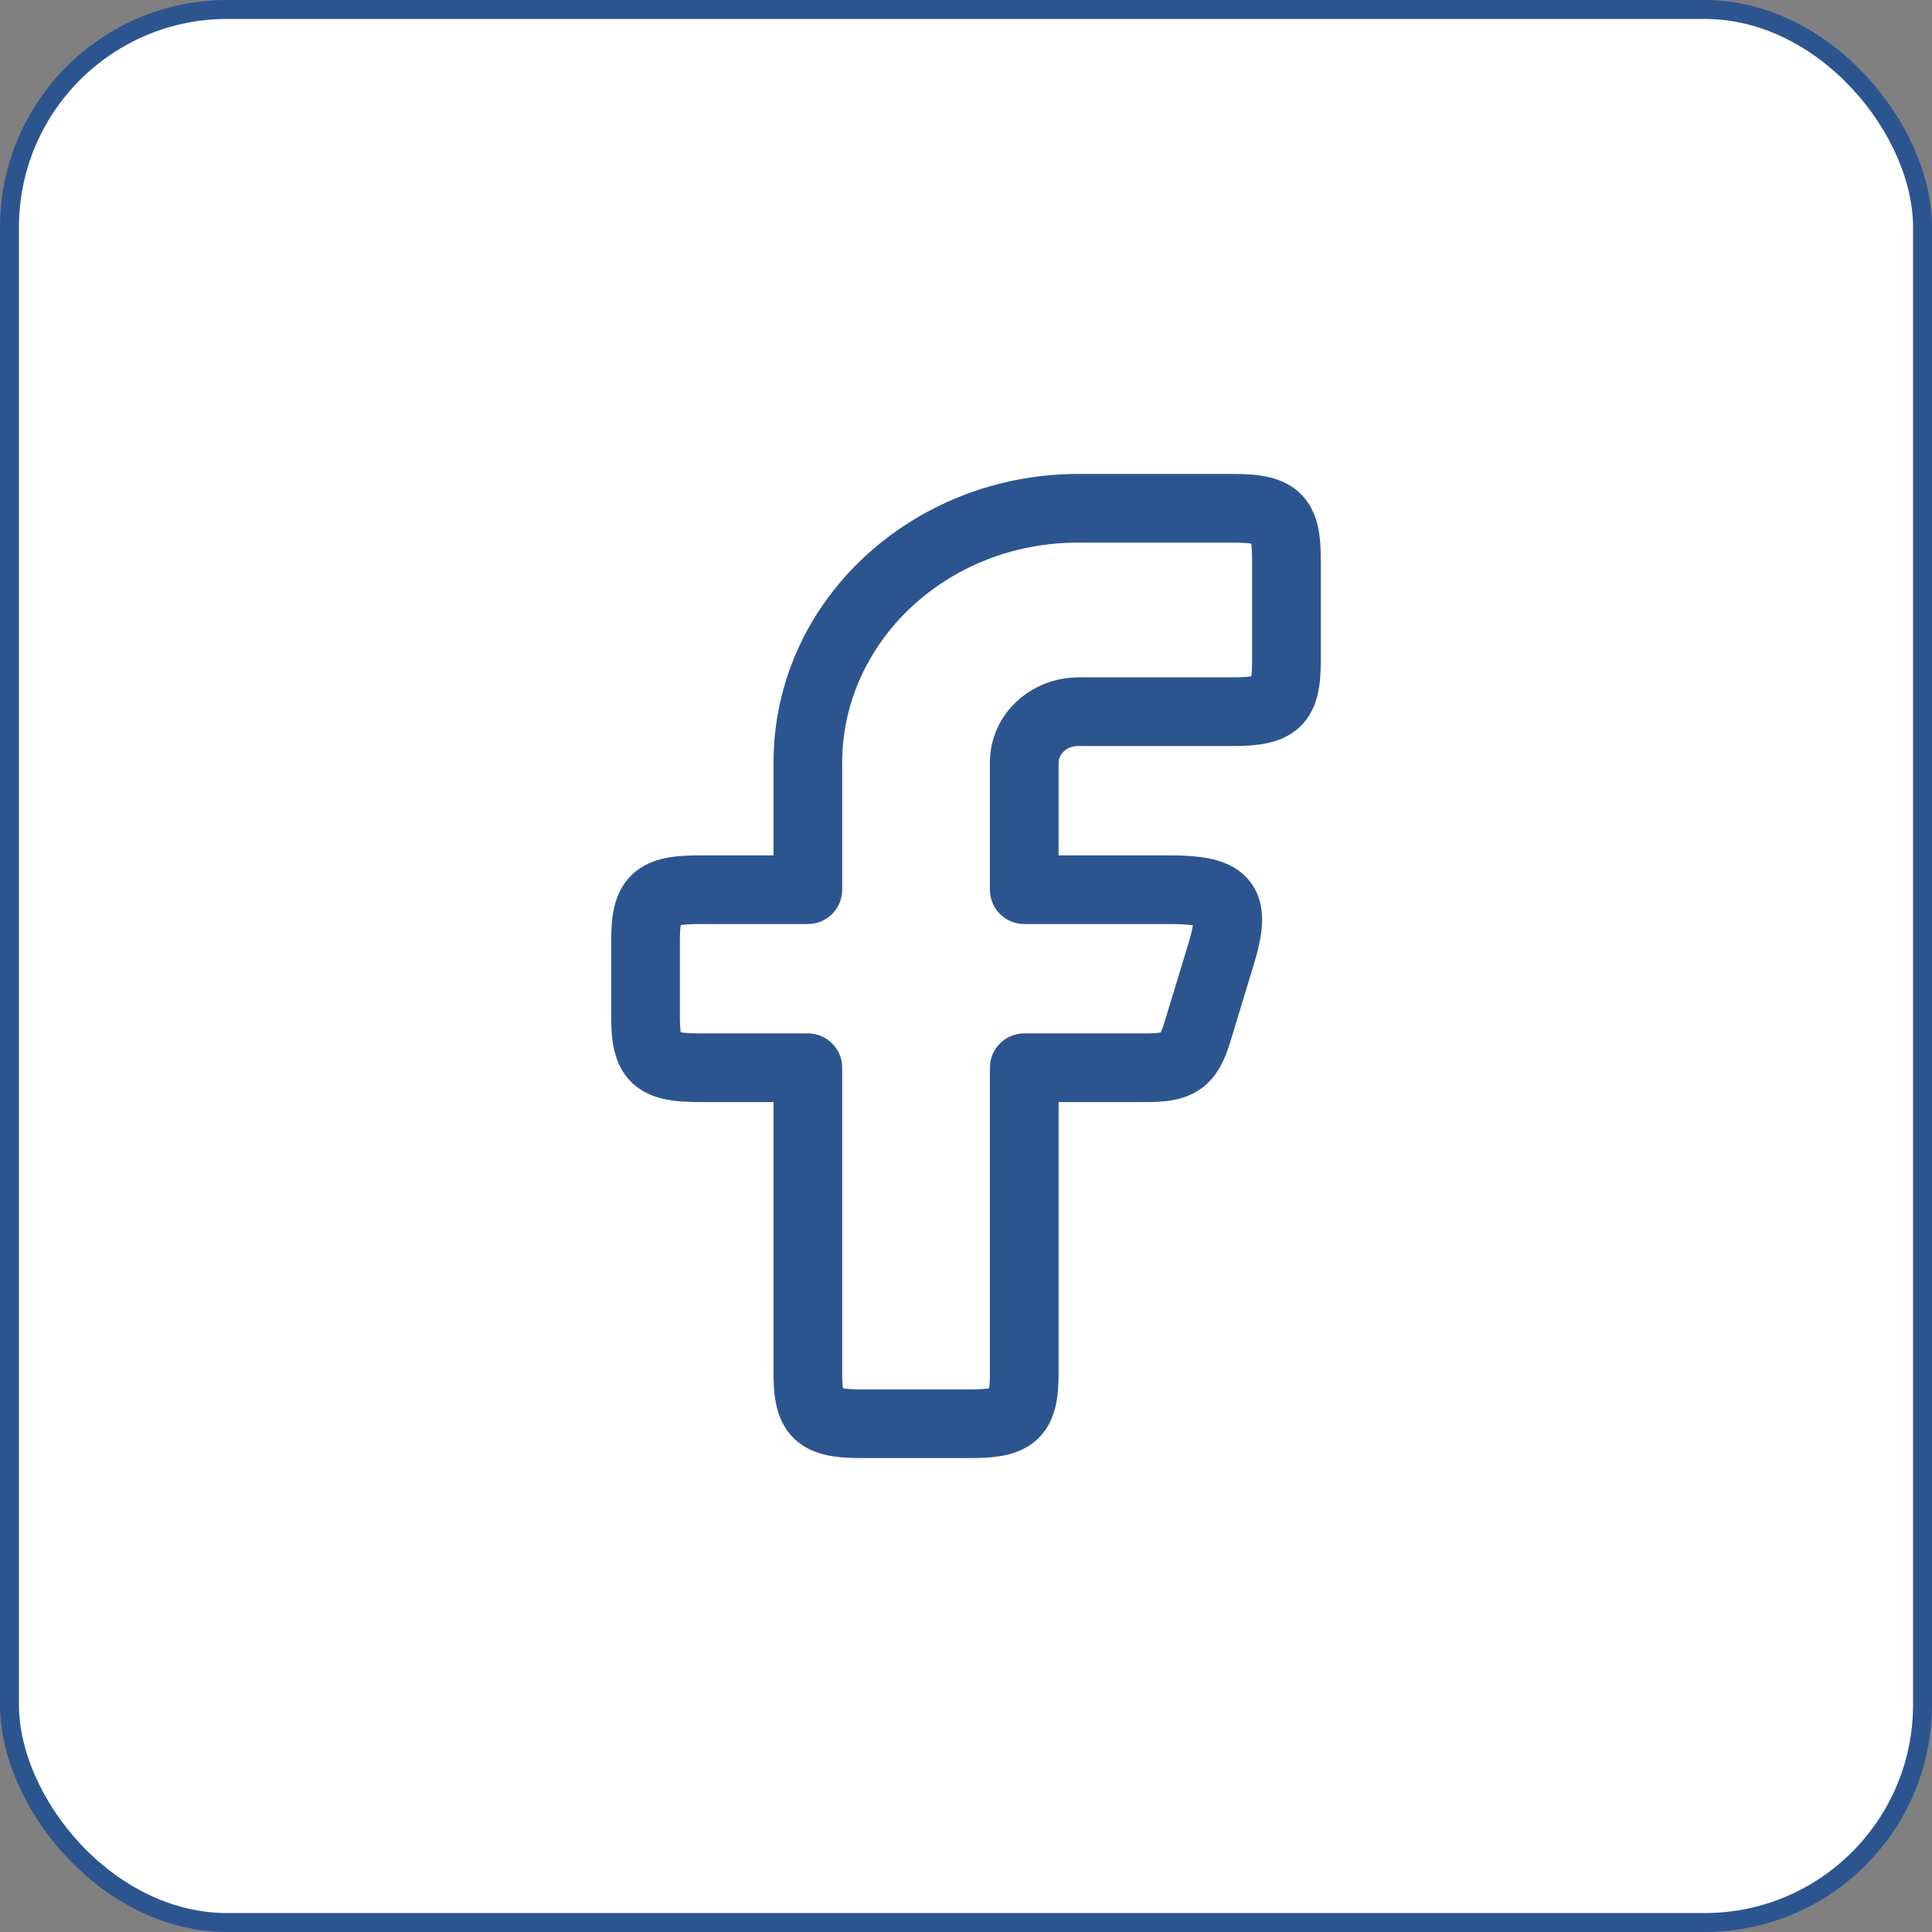 <svg width="102" height="102" viewBox="0 0 102 102" fill="none" xmlns="http://www.w3.org/2000/svg">
<rect x="0" y="0" width="102" height="102" fill="#808080" stroke="none"/>
<rect x="0.5" y="0.5" width="101" height="101" rx="11.5" fill="white"/>
<rect x="0.5" y="0.5" width="101" height="101" rx="11.5" stroke="#2C5590"/>
<path fill-rule="evenodd" clip-rule="evenodd" d="M40.839 40.259C40.839 31.739 48.151 25.021 56.931 25.021H65.06C65.688 25.021 66.308 25.049 66.87 25.165C67.446 25.284 68.081 25.519 68.616 26.022C69.669 27.012 69.729 28.472 69.729 29.518V34.889C69.729 35.935 69.669 37.395 68.616 38.385C68.081 38.888 67.446 39.123 66.87 39.242C66.308 39.358 65.688 39.386 65.06 39.386H56.931C56.248 39.386 55.888 39.881 55.888 40.259V45.16H61.713C62.517 45.16 63.285 45.199 63.95 45.348C64.615 45.496 65.399 45.8 65.968 46.509C66.551 47.236 66.662 48.08 66.628 48.777C66.595 49.457 66.416 50.19 66.194 50.922L64.97 54.95C64.718 55.779 64.341 56.814 63.398 57.483C62.483 58.132 61.38 58.183 60.489 58.183H55.888V72.481C55.888 73.528 55.828 74.987 54.775 75.978C54.24 76.481 53.605 76.716 53.029 76.835C52.468 76.951 51.847 76.979 51.219 76.979H45.507C44.88 76.979 44.259 76.951 43.697 76.835C43.121 76.716 42.487 76.481 41.952 75.978C40.898 74.987 40.839 73.528 40.839 72.481V58.183H36.939C36.312 58.183 35.691 58.154 35.129 58.038C34.553 57.919 33.918 57.684 33.383 57.181C32.33 56.191 32.27 54.731 32.27 53.685V49.657C32.27 48.611 32.33 47.151 33.383 46.161C33.918 45.658 34.553 45.423 35.129 45.304C35.691 45.188 36.312 45.16 36.939 45.16H40.839V40.259ZM56.931 28.646C49.939 28.646 44.464 33.949 44.464 40.259V46.972C44.464 47.973 43.652 48.785 42.651 48.785H36.939C36.451 48.785 36.139 48.807 35.938 48.84C35.914 49.007 35.895 49.263 35.895 49.657V53.685C35.895 54.079 35.914 54.336 35.938 54.502C36.139 54.535 36.451 54.558 36.939 54.558H42.651C43.652 54.558 44.464 55.369 44.464 56.37V72.481C44.464 72.876 44.482 73.132 44.507 73.298C44.708 73.331 45.019 73.354 45.507 73.354H51.219C51.707 73.354 52.019 73.331 52.22 73.298C52.245 73.132 52.263 72.876 52.263 72.481V56.37C52.263 55.369 53.074 54.558 54.075 54.558H60.489C60.899 54.558 61.135 54.538 61.276 54.511C61.328 54.406 61.402 54.221 61.501 53.896L62.725 49.868C62.864 49.411 62.941 49.084 62.979 48.852C62.703 48.811 62.299 48.785 61.713 48.785H54.075C53.074 48.785 52.263 47.973 52.263 46.972V40.259C52.263 37.672 54.46 35.761 56.931 35.761H65.06C65.548 35.761 65.86 35.739 66.061 35.706C66.085 35.539 66.104 35.283 66.104 34.889V29.518C66.104 29.124 66.085 28.868 66.061 28.701C65.86 28.669 65.548 28.646 65.06 28.646H56.931ZM63.317 48.931C63.317 48.931 63.316 48.931 63.313 48.929L63.317 48.931Z" fill="#2C5590"/>
</svg>
